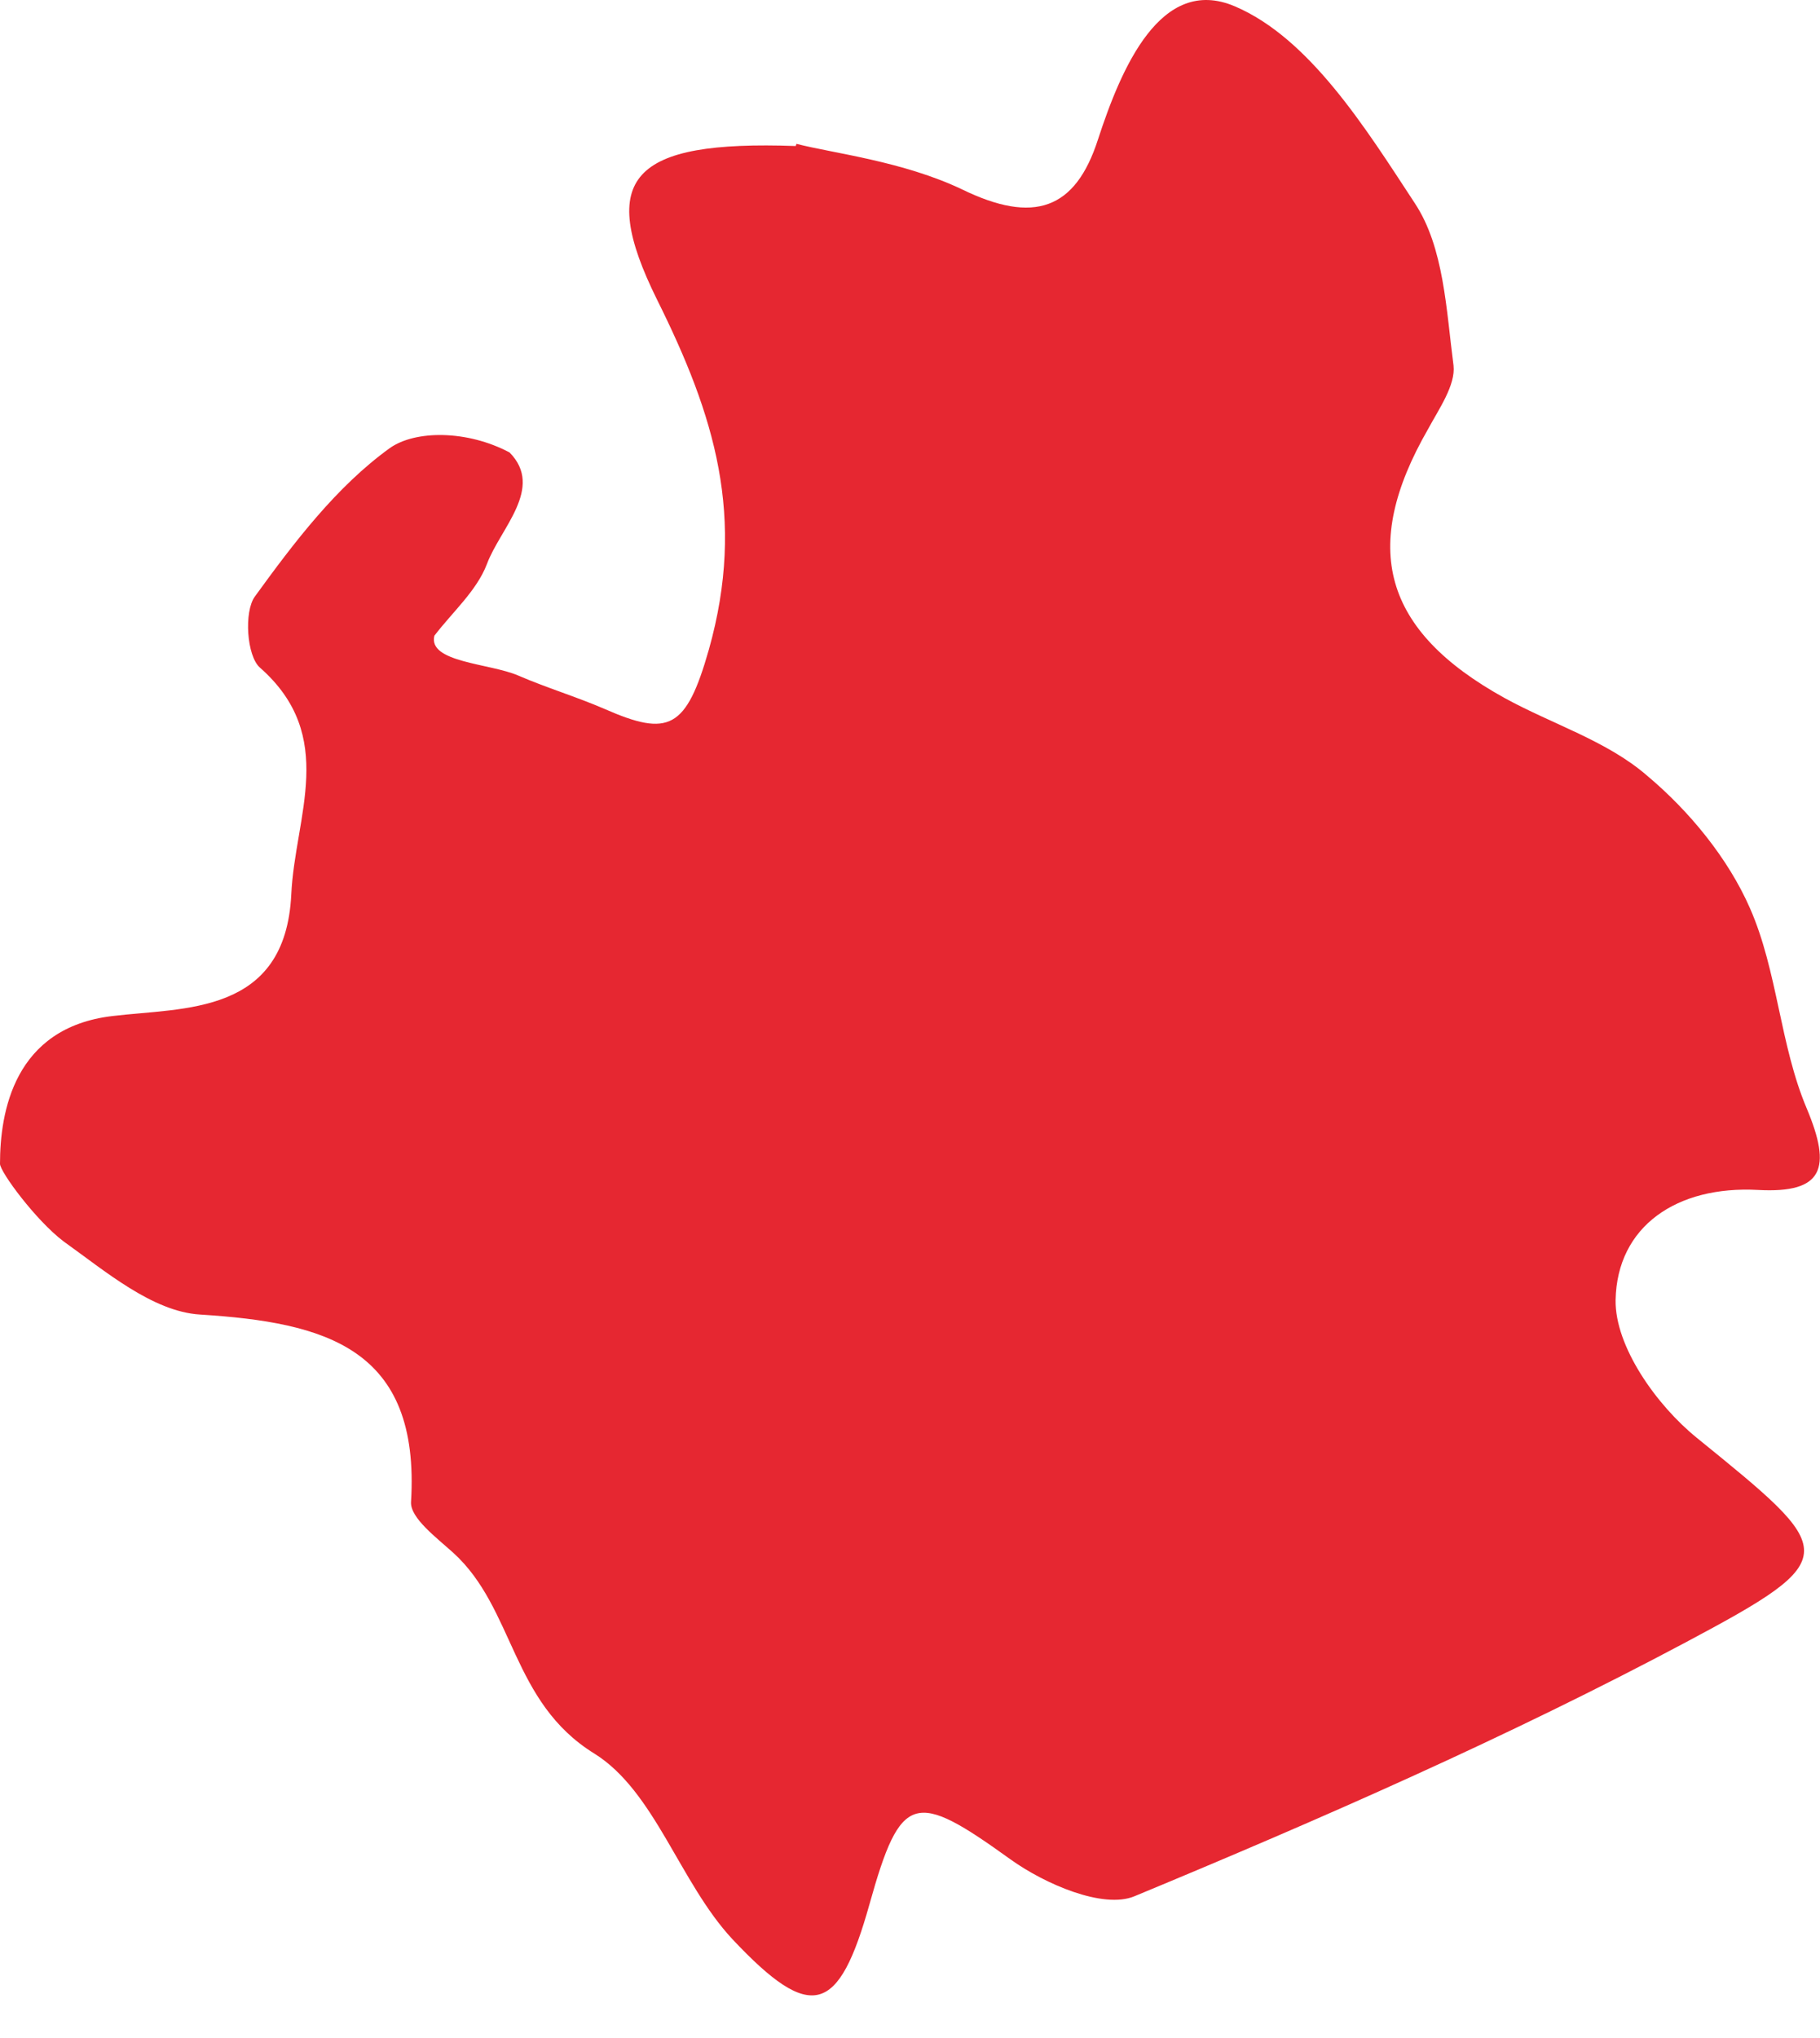 <svg width="42" height="47" viewBox="0 0 42 47" fill="none" xmlns="http://www.w3.org/2000/svg">
<path d="M18.38 3.318C19.223 3.535 20.84 3.719 22.205 4.37C23.856 5.172 24.816 4.838 25.338 3.217C25.877 1.563 26.787 -0.575 28.489 0.143C30.224 0.878 31.521 2.967 32.65 4.688C33.324 5.707 33.374 7.144 33.543 8.431C33.593 8.882 33.206 9.433 32.953 9.901C31.386 12.625 31.909 14.546 34.722 16.1C35.817 16.702 37.081 17.086 38.007 17.888C38.984 18.707 39.877 19.793 40.383 20.946C41.023 22.399 41.073 24.104 41.697 25.574C42.27 26.944 42.084 27.529 40.568 27.446C38.698 27.345 37.316 28.281 37.283 29.985C37.266 31.055 38.226 32.408 39.153 33.16C42.404 35.8 42.59 35.917 38.917 37.872C34.806 40.061 30.493 41.949 26.18 43.737C25.456 44.038 24.108 43.453 23.317 42.885C21.11 41.297 20.789 41.331 20.065 43.921C19.357 46.444 18.734 46.678 16.898 44.723C15.685 43.419 15.112 41.314 13.714 40.445C11.793 39.259 11.877 37.103 10.462 35.817C10.075 35.466 9.468 35.015 9.485 34.647C9.704 31.088 7.514 30.503 4.616 30.32C3.521 30.253 2.426 29.317 1.466 28.632C0.826 28.147 0 27.028 0 26.844C0 25.658 0.32 23.703 2.594 23.435C4.245 23.235 6.587 23.419 6.722 20.628C6.806 18.824 7.8 16.986 5.998 15.398C5.694 15.131 5.627 14.112 5.88 13.761C6.789 12.508 7.767 11.221 8.996 10.335C9.586 9.918 10.782 9.918 11.759 10.436C12.568 11.255 11.54 12.19 11.237 13.009C11.001 13.627 10.445 14.112 10.024 14.663C9.872 15.281 11.305 15.298 11.961 15.582C12.618 15.866 13.292 16.067 13.95 16.351C15.432 17.002 15.836 16.819 16.359 14.981C17.218 11.923 16.493 9.584 15.162 6.91C13.764 4.086 14.573 3.234 18.363 3.368L18.38 3.318Z" fill="#E62731"/>
</svg>

